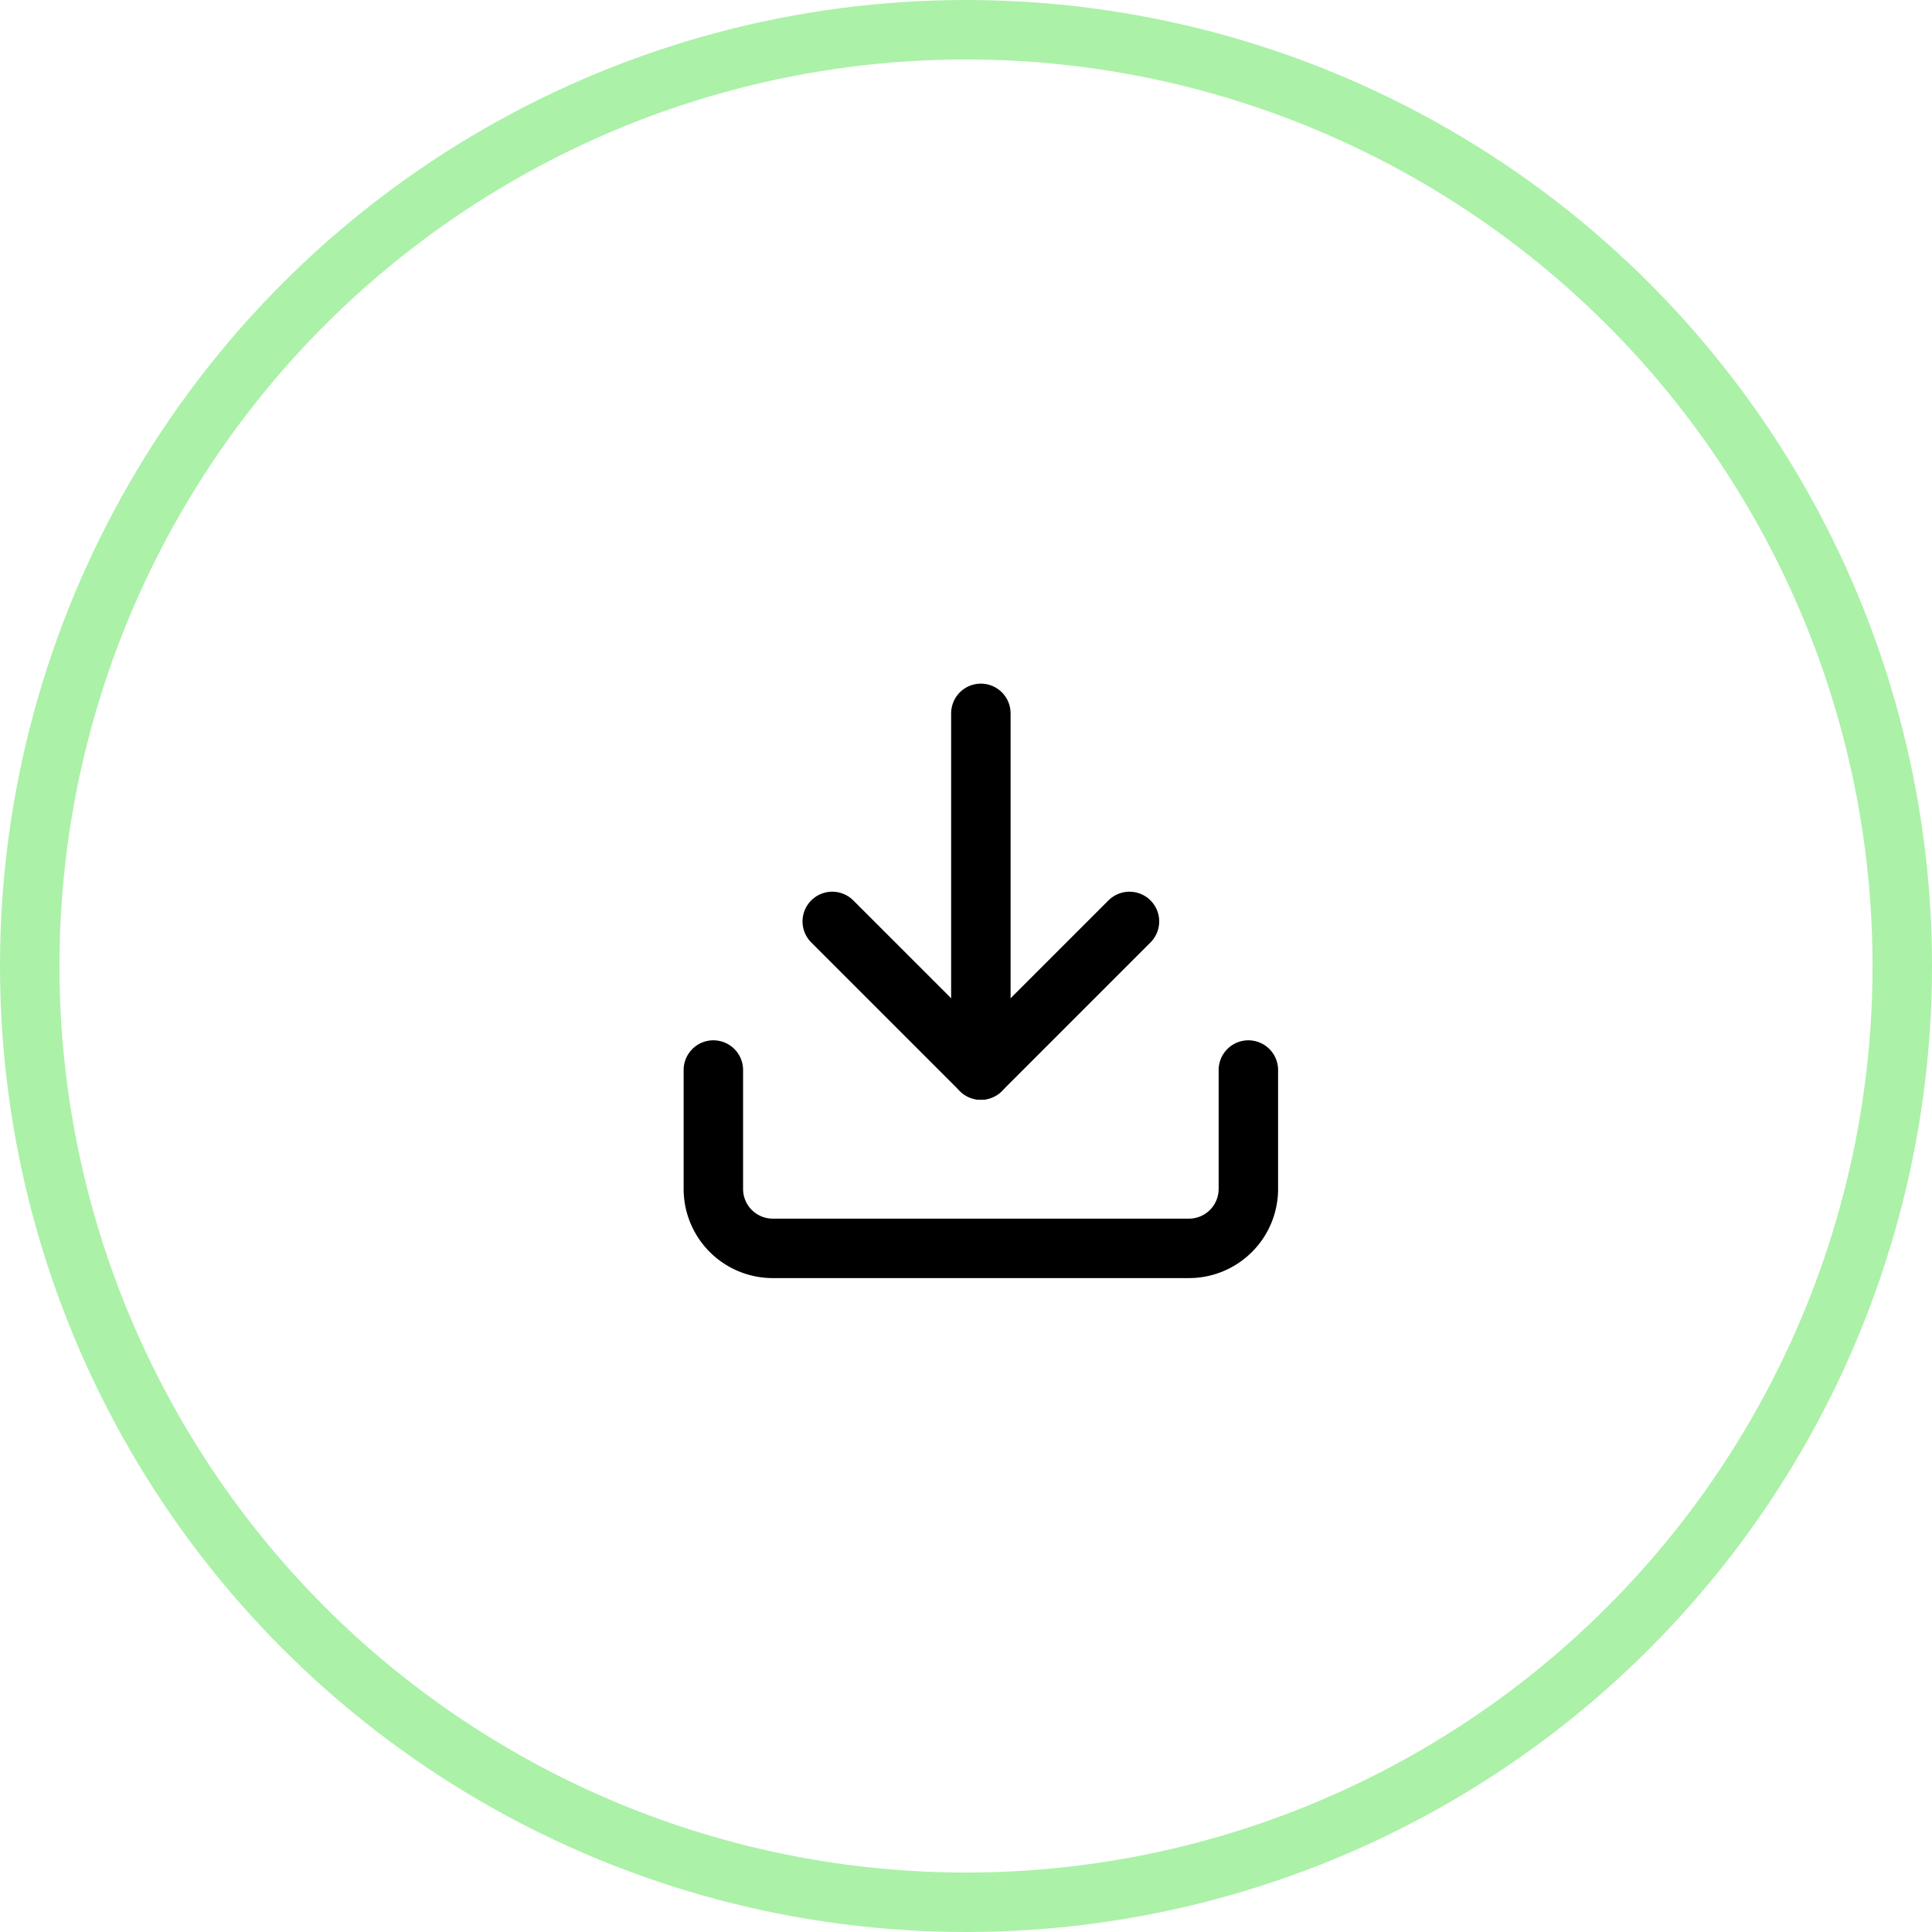 <svg xmlns="http://www.w3.org/2000/svg" width="65" height="65" viewBox="0 0 65 65">
  <g id="Grupo_1838" data-name="Grupo 1838" transform="translate(-608 -270)">
    <g id="download" transform="translate(629 291)">
      <path id="Trazado_814" data-name="Trazado 814" d="M21,15v4a2,2,0,0,1-2,2H5a2,2,0,0,1-2-2V15" fill="none" stroke="#000" stroke-linecap="round" stroke-linejoin="round" stroke-width="2"/>
      <path id="Trazado_815" data-name="Trazado 815" d="M7,10l5,5,5-5" fill="none" stroke="#000" stroke-linecap="round" stroke-linejoin="round" stroke-width="2"/>
      <line id="Línea_732" data-name="Línea 732" y1="12" transform="translate(12 3)" fill="none" stroke="#000" stroke-linecap="round" stroke-linejoin="round" stroke-width="2"/>
    </g>
    <g id="Elipse_1" data-name="Elipse 1" transform="translate(608 270)" fill="none" stroke="#abf1a8" stroke-width="2">
      <circle cx="32.5" cy="32.5" r="32.5" stroke="none"/>
      <circle cx="32.5" cy="32.5" r="31.5" fill="none"/>
    </g>
  </g>
</svg>
